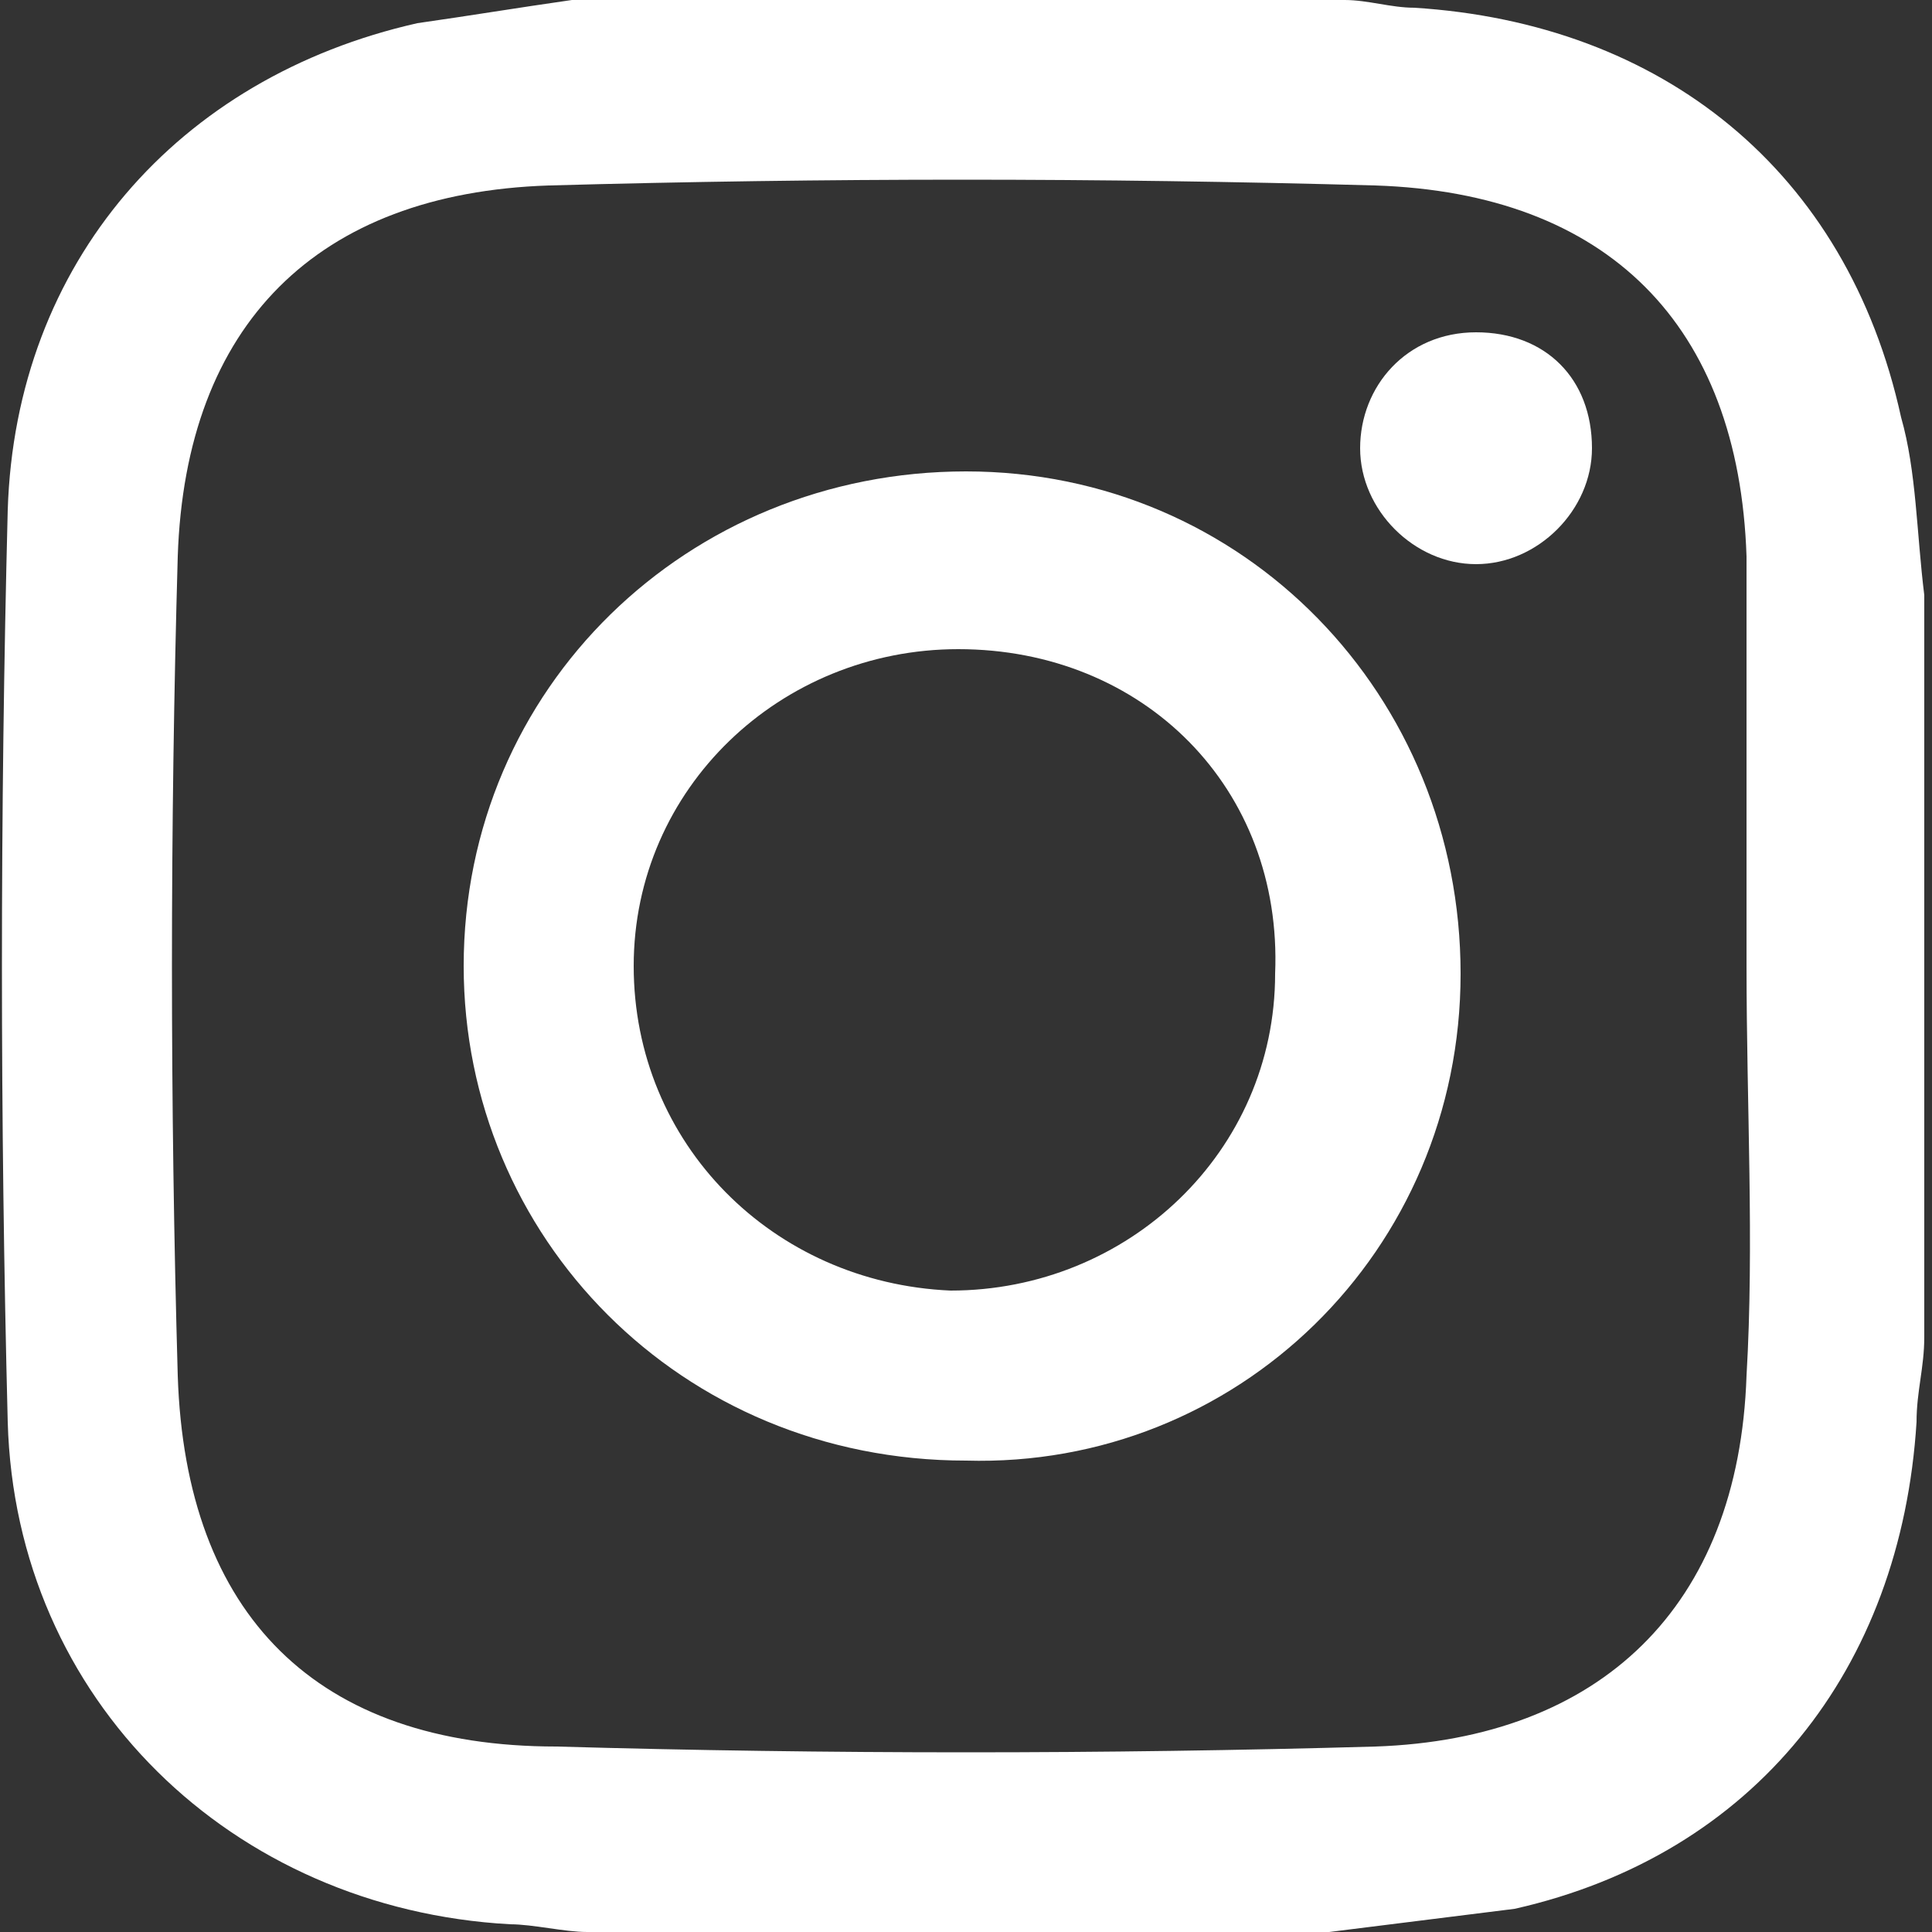 <?xml version="1.0" encoding="utf-8"?>
<!-- Generator: Adobe Illustrator 19.0.1, SVG Export Plug-In . SVG Version: 6.00 Build 0)  -->
<svg version="1.1" id="Layer_1" xmlns="http://www.w3.org/2000/svg" xmlns:xlink="http://www.w3.org/1999/xlink" x="0px" y="0px"
	 viewBox="-293 384 25 25" style="enable-background:new -293 384 25 25;" xml:space="preserve">
<rect x="-293" y="384" width="25" height="25" fill="#333333" stroke="none"/>
<style type="text/css">
	.st0{display:none;}
	.st1{fill:#FFFFFF;}
	.st2{display:inline;fill:#7C7C81;}
</style>
<g id="Layer_1_1_" class="st0">
</g>
<g id="Layer_4">
	<path class="st1" d="M-275.8,409h-9.6c-0.3,0-0.7-0.1-1-0.1c-3.6-0.2-6.4-2.9-6.5-6.5c-0.1-3.9-0.1-7.9,0-11.8
		c0.1-3.2,2.2-5.6,5.3-6.3c0.7-0.1,1.3-0.2,2-0.3h10c0.3,0,0.6,0.1,0.9,0.1c3.2,0.2,5.6,2.1,6.3,5.3c0.2,0.7,0.2,1.5,0.3,2.3v9.6
		c0,0.4-0.1,0.7-0.1,1.1c-0.2,3.2-2.1,5.6-5.2,6.3C-274.2,408.8-275,408.9-275.8,409 M-270.4,396.5L-270.4,396.5c0-1.8,0-3.5,0-5.3
		c-0.1-3-1.8-4.7-4.8-4.8c-3.6-0.1-7.1-0.1-10.7,0c-3,0.1-4.7,1.8-4.8,4.8c-0.1,3.5-0.1,7.1,0,10.6c0.1,3.1,1.8,4.8,4.9,4.8
		c3.5,0.1,7.1,0.1,10.6,0c2.9-0.1,4.7-1.8,4.8-4.8C-270.3,400.1-270.4,398.3-270.4,396.5"/>
	<path class="st1" d="M-287,396.5c0-3.6,2.9-6.4,6.5-6.4s6.4,2.9,6.4,6.5s-2.9,6.4-6.4,6.3C-284.2,402.9-287,400-287,396.5
		 M-280.6,392.4c-2.3,0-4.2,1.8-4.2,4.1s1.8,4.1,4.1,4.2c2.3,0,4.2-1.8,4.2-4.1C-276.4,394.2-278.2,392.4-280.6,392.4"/>
	<path class="st1" d="M-273.9,388.3c0.9,0,1.5,0.6,1.5,1.5c0,0.8-0.7,1.5-1.5,1.5c-0.8,0-1.5-0.7-1.5-1.5
		C-275.4,389-274.8,388.3-273.9,388.3"/>
</g>
<g id="Layer_3" class="st0">
	<path class="st2" d="M-283.6,396.5h-2.6v-4.2h2.5c0-0.2,0-0.3,0-0.5c0-1.1,0-2.2,0-3.2c0-2.5,1.6-4.3,4.1-4.5
		c1.7-0.1,3.3-0.1,4.9-0.1h0.1v4.3c-0.8,0-1.7,0-2.5,0c-1,0-1.4,0.4-1.4,1.4c0,0.8,0,1.6,0,2.5h3.9c-0.1,0.8-0.1,1.5-0.2,2.3
		c-0.1,0.5-0.2,1-0.2,1.6c0,0.4-0.2,0.4-0.5,0.4c-1,0-2,0-3.1,0V409h-5V396.5z"/>
</g>
<g id="Layer_2" class="st0">
	<path class="st2" d="M-268.6,386.7c-0.4,1.2-1.1,2-2,2.7c0.9,0,1.7-0.4,2.6-0.6c0,0.1-0.1,0.1-0.1,0.2c-0.6,0.8-1.3,1.5-2.1,2.2
		c-0.2,0.1-0.2,0.2-0.2,0.4c0,1.2-0.1,2.3-0.4,3.5c-0.9,3.9-2.9,7-6.2,9.3c-1.8,1.2-3.8,2-6,2.2c-2.2,0.2-4.4,0.2-6.5-0.5
		c-1.1-0.4-2.2-0.8-3.2-1.4c-0.1-0.1-0.2-0.1-0.3-0.2c2.7,0.2,5.2-0.5,7.5-2.2c-2.3-0.3-3.9-1.4-4.8-3.6c0.8,0,1.5,0.1,2.2-0.1
		c-2.5-0.8-3.9-2.5-4-5.1c0.7,0.3,1.4,0.5,2.2,0.6c-2.3-1.9-2.7-4.2-1.6-6.9c0.5,0.5,0.9,0.8,1.3,1.2c2.6,2.6,5.7,3.9,9.2,4.2
		c0.1,0,0.1,0,0.1,0c0-0.4,0-0.9,0-1.3c0-2.3,1.7-4.5,4.2-4.9c1.6-0.3,3.2,0.1,4.4,1.2c0.3,0.2,0.5,0.3,0.8,0.2
		c0.7-0.3,1.5-0.6,2.2-0.8C-269,386.9-268.8,386.8-268.6,386.7"/>
</g>
</svg>
